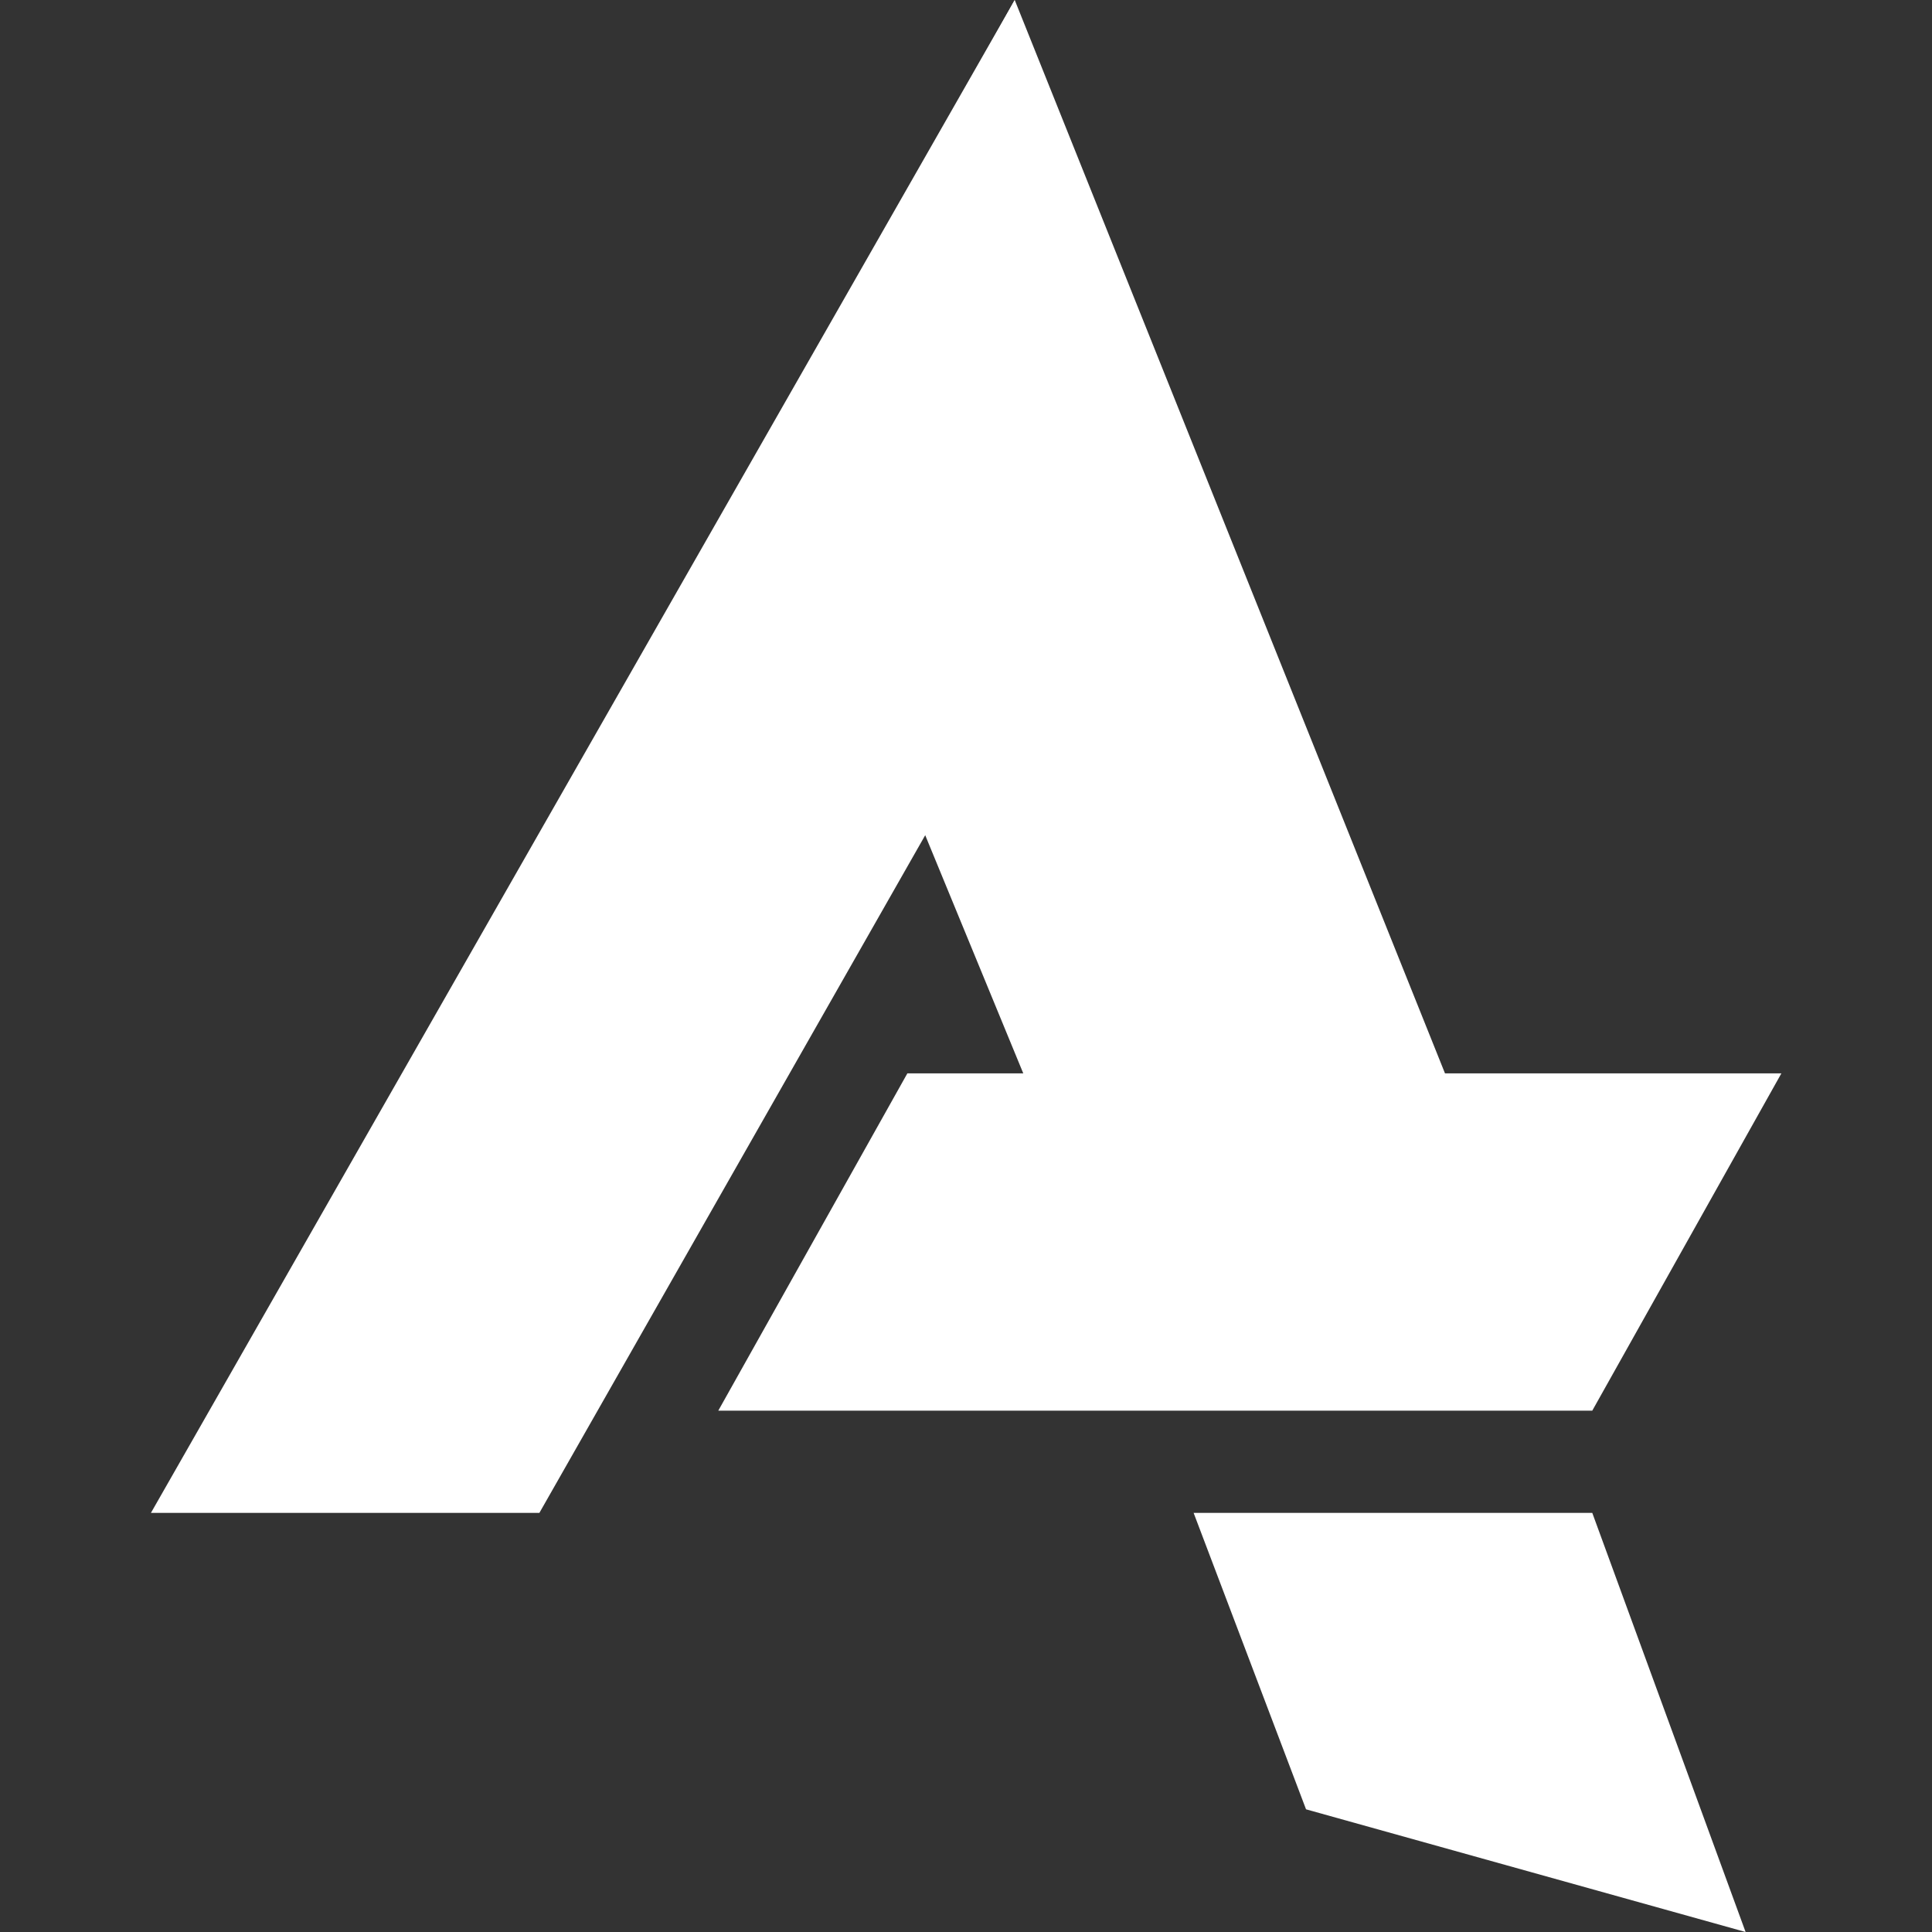 <svg width="64" height="64" viewBox="0 0 64 64" fill="none" xmlns="http://www.w3.org/2000/svg">
<rect x="0" y="0" width="64" height="64" fill="#333333" stroke="none"/>
<path d="M39.54 50.116H52.746L57.825 64L43.264 59.936L39.54 50.116Z" fill="white"/>
<path d="M30.058 35.556H59.011L52.746 46.73H23.794L30.058 35.556Z" fill="white"/>
<path d="M25.346 14.79L33.614 -0L49.822 40.433L37.923 45.333L25.346 14.79Z" fill="white"/>
<path d="M33.614 0L31.074 26.921L17.868 50.116H5L33.614 0Z" fill="white"/>
</svg>
